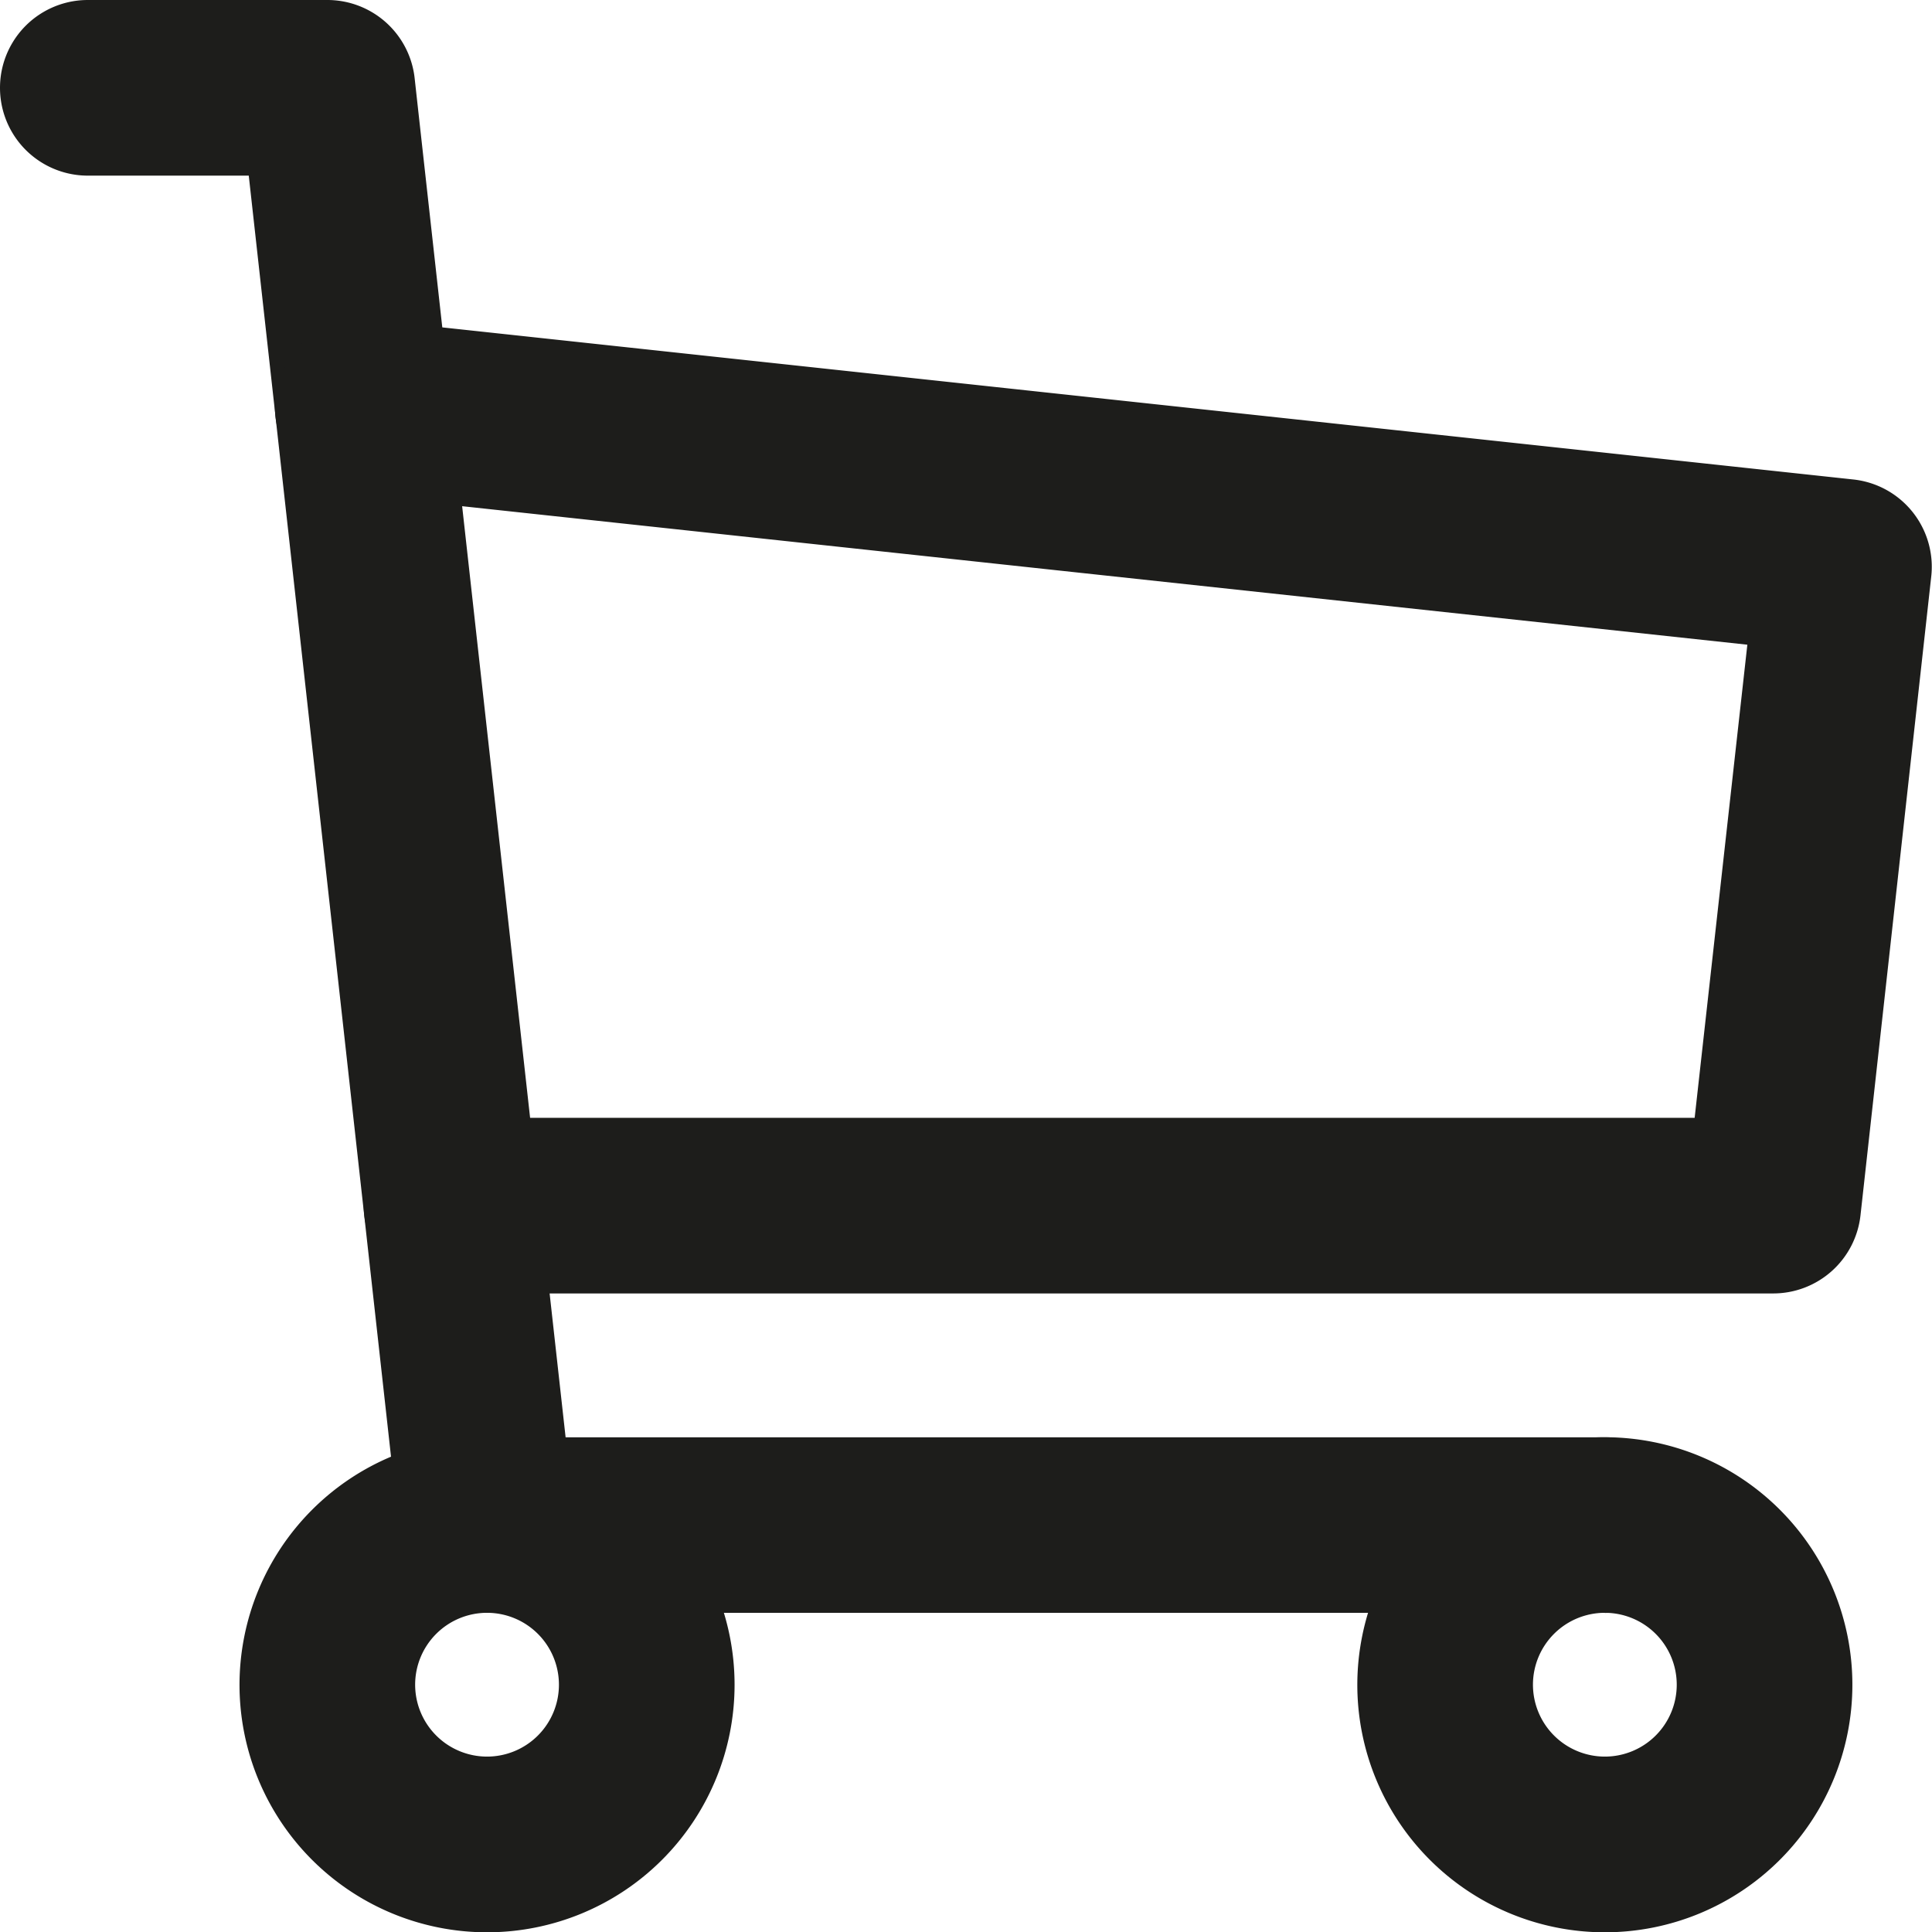 <svg xmlns="http://www.w3.org/2000/svg" width="33" height="33.003" viewBox="0 0 33 33.003"><g transform="translate(-1774.083 -67.392)"><path d="M2.728-1.5A4.228,4.228,0,1,1-1.5,2.728,4.232,4.232,0,0,1,2.728-1.5Zm0,5.455A1.228,1.228,0,1,0,1.5,2.728,1.229,1.229,0,0,0,2.728,3.955Z" transform="translate(1779.674 93.441)" fill="#1d1d1b"/><path d="M2.728-1.5A4.228,4.228,0,1,1-1.5,2.728,4.232,4.232,0,0,1,2.728-1.5Zm0,5.455A1.228,1.228,0,1,0,1.5,2.728,1.229,1.229,0,0,0,2.728,3.955Z" transform="translate(1798.767 93.441)" fill="#1d1d1b"/><path d="M34.911,35.048H15.818a1.5,1.5,0,0,1-1.491-1.334L11.749,10.5H9a1.5,1.5,0,0,1,0-3h4.091a1.5,1.5,0,0,1,1.493,1.35c.057.522,2.016,18.153,2.577,23.2h17.75a1.5,1.5,0,1,1,0,3Z" transform="translate(1766.583 59.892)" fill="#1d1d1b"/><path d="M64.085,60.138H41.51a1.5,1.5,0,0,1,0-3H62.743l.9-8.081L39.833,46.491a1.5,1.5,0,1,1,.321-2.983l25.3,2.727a1.5,1.5,0,0,1,1.33,1.657L65.576,58.8A1.5,1.5,0,0,1,64.085,60.138Z" transform="translate(1740.286 29.347)" fill="#1d1d1b"/></g></svg>